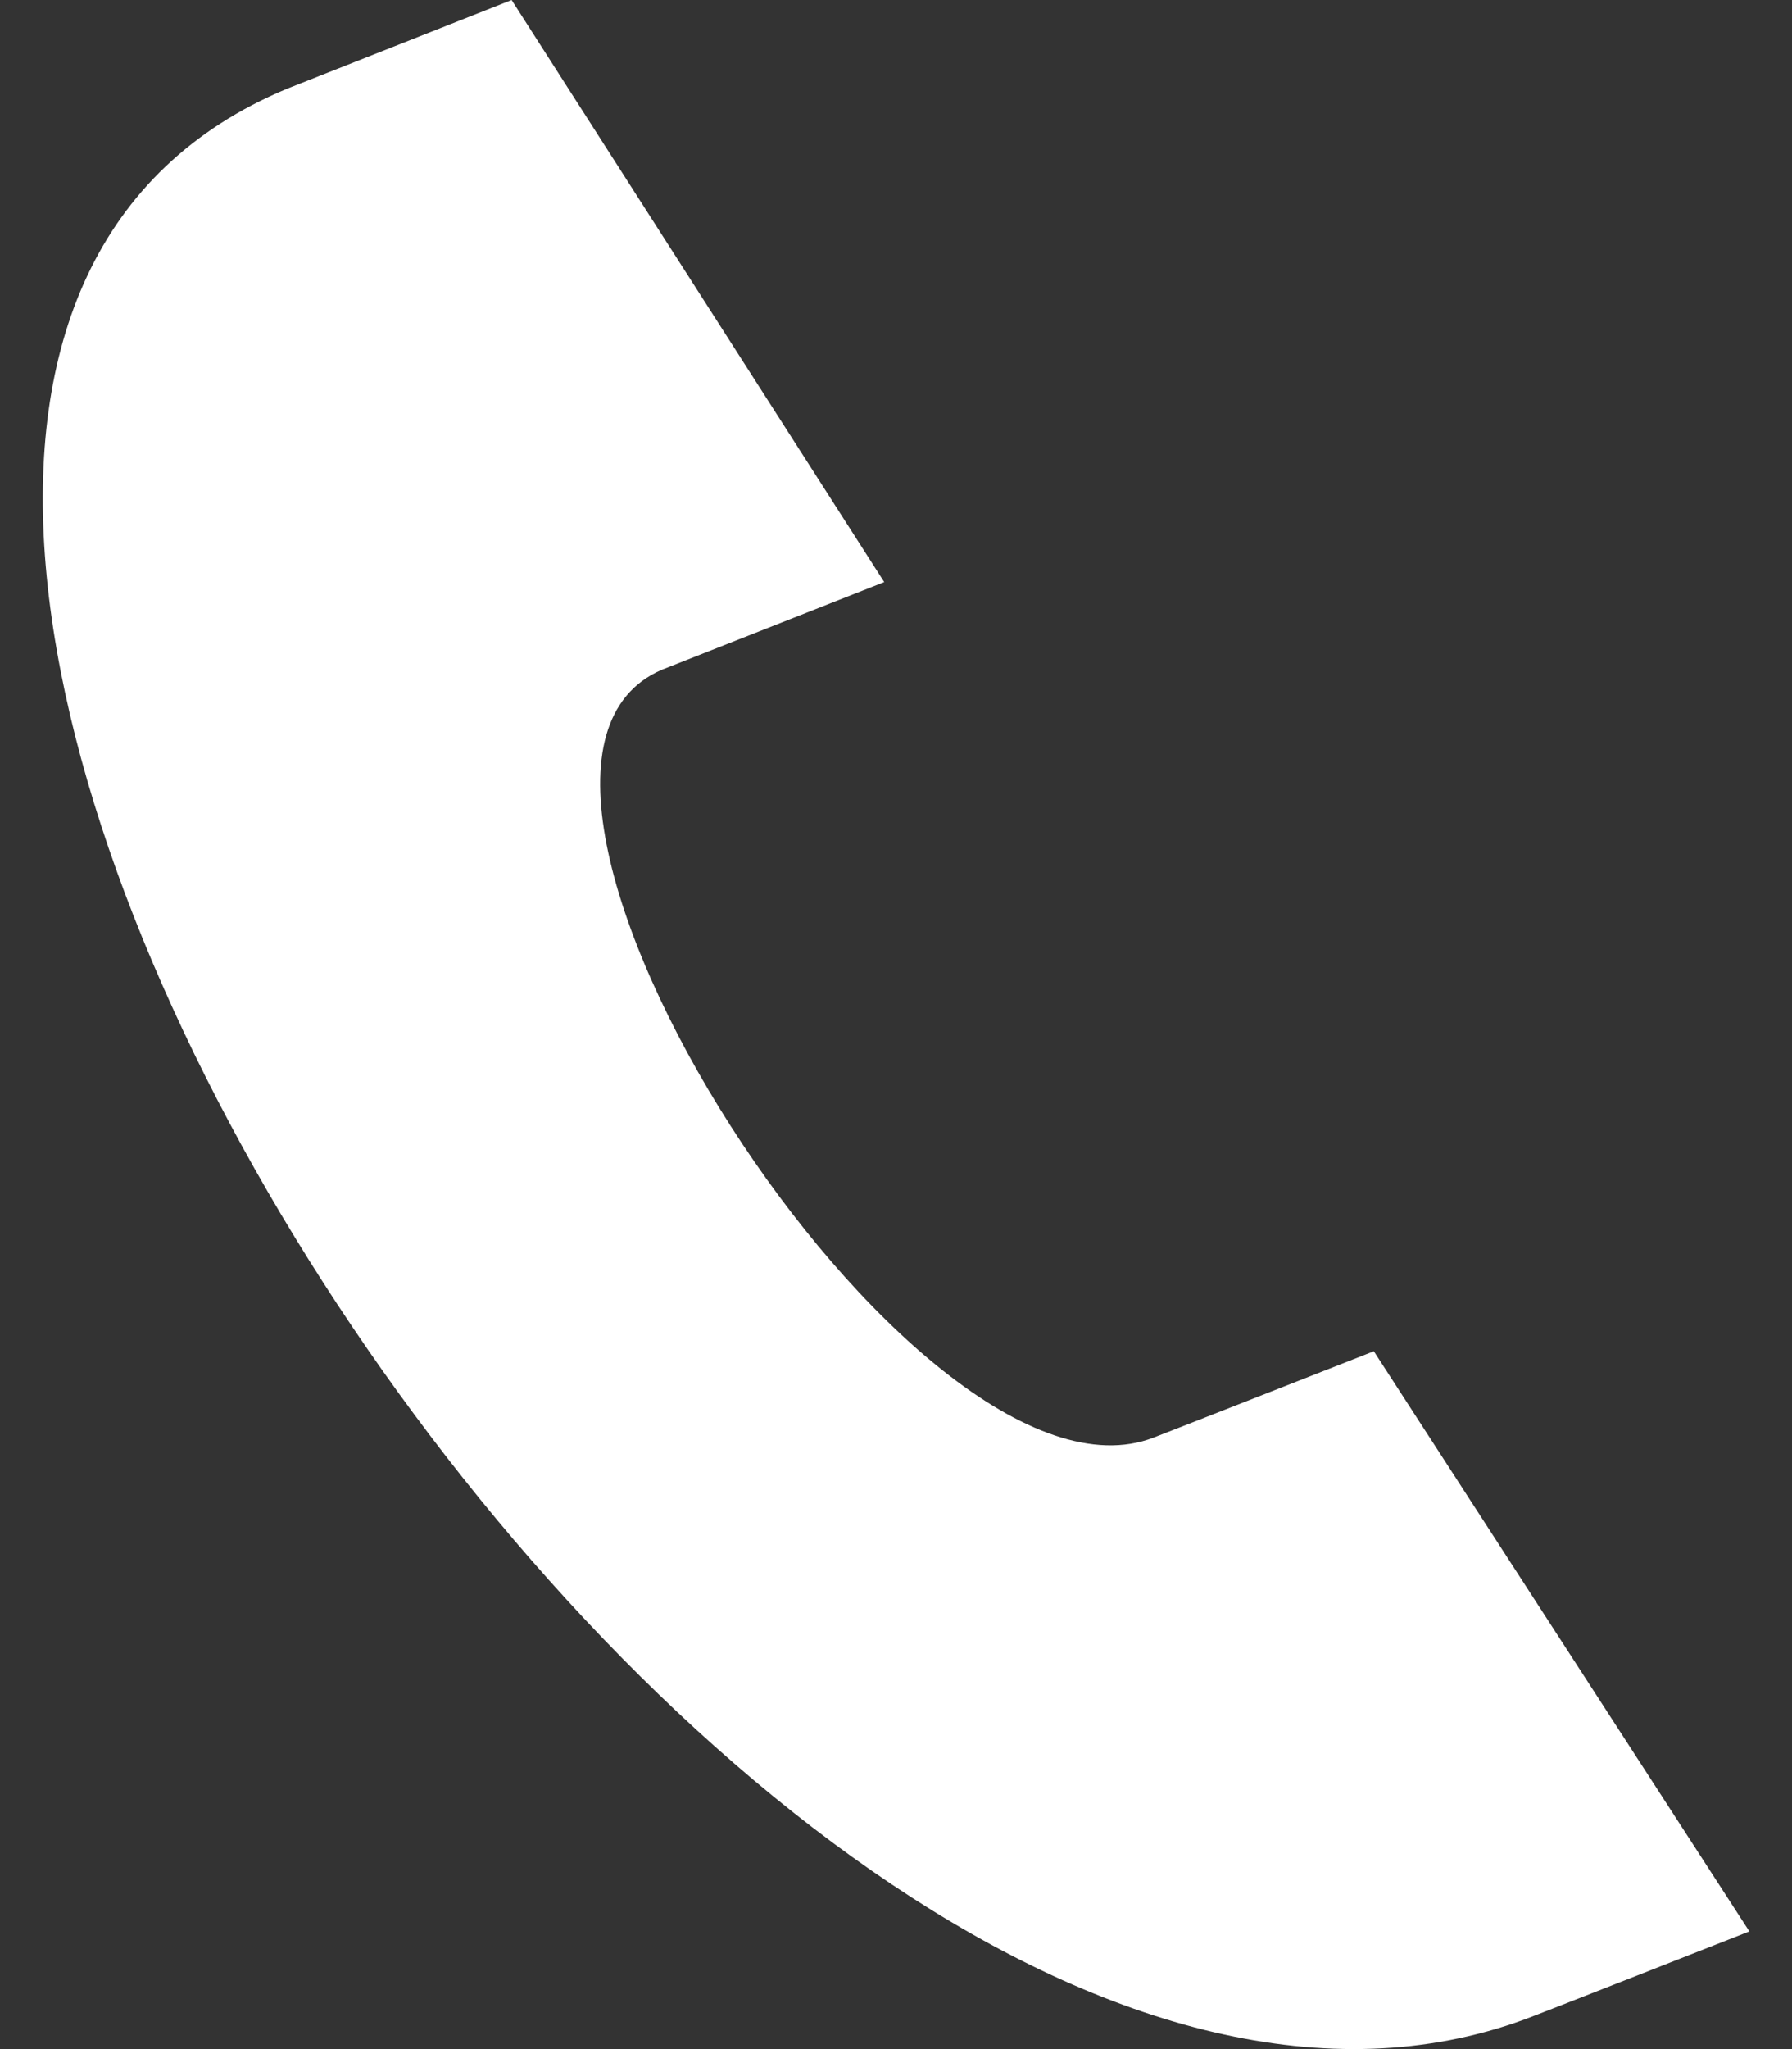 <svg width="14" height="16" viewBox="0 0 14 16" fill="none" xmlns="http://www.w3.org/2000/svg">
<rect x="0" y="0" width="14" height="16" fill="#333333" stroke="none"/>
<path d="M13.667 15.081L10.733 10.551C10.726 10.553 9.088 11.197 9.013 11.225C7.146 11.949 3.347 6.011 5.172 5.229L6.908 4.545L3.997 0L2.242 0.693C-3.759 3.196 5.77 18.014 11.909 15.769C12.01 15.733 13.661 15.083 13.667 15.081Z" fill="white"/>
</svg>
